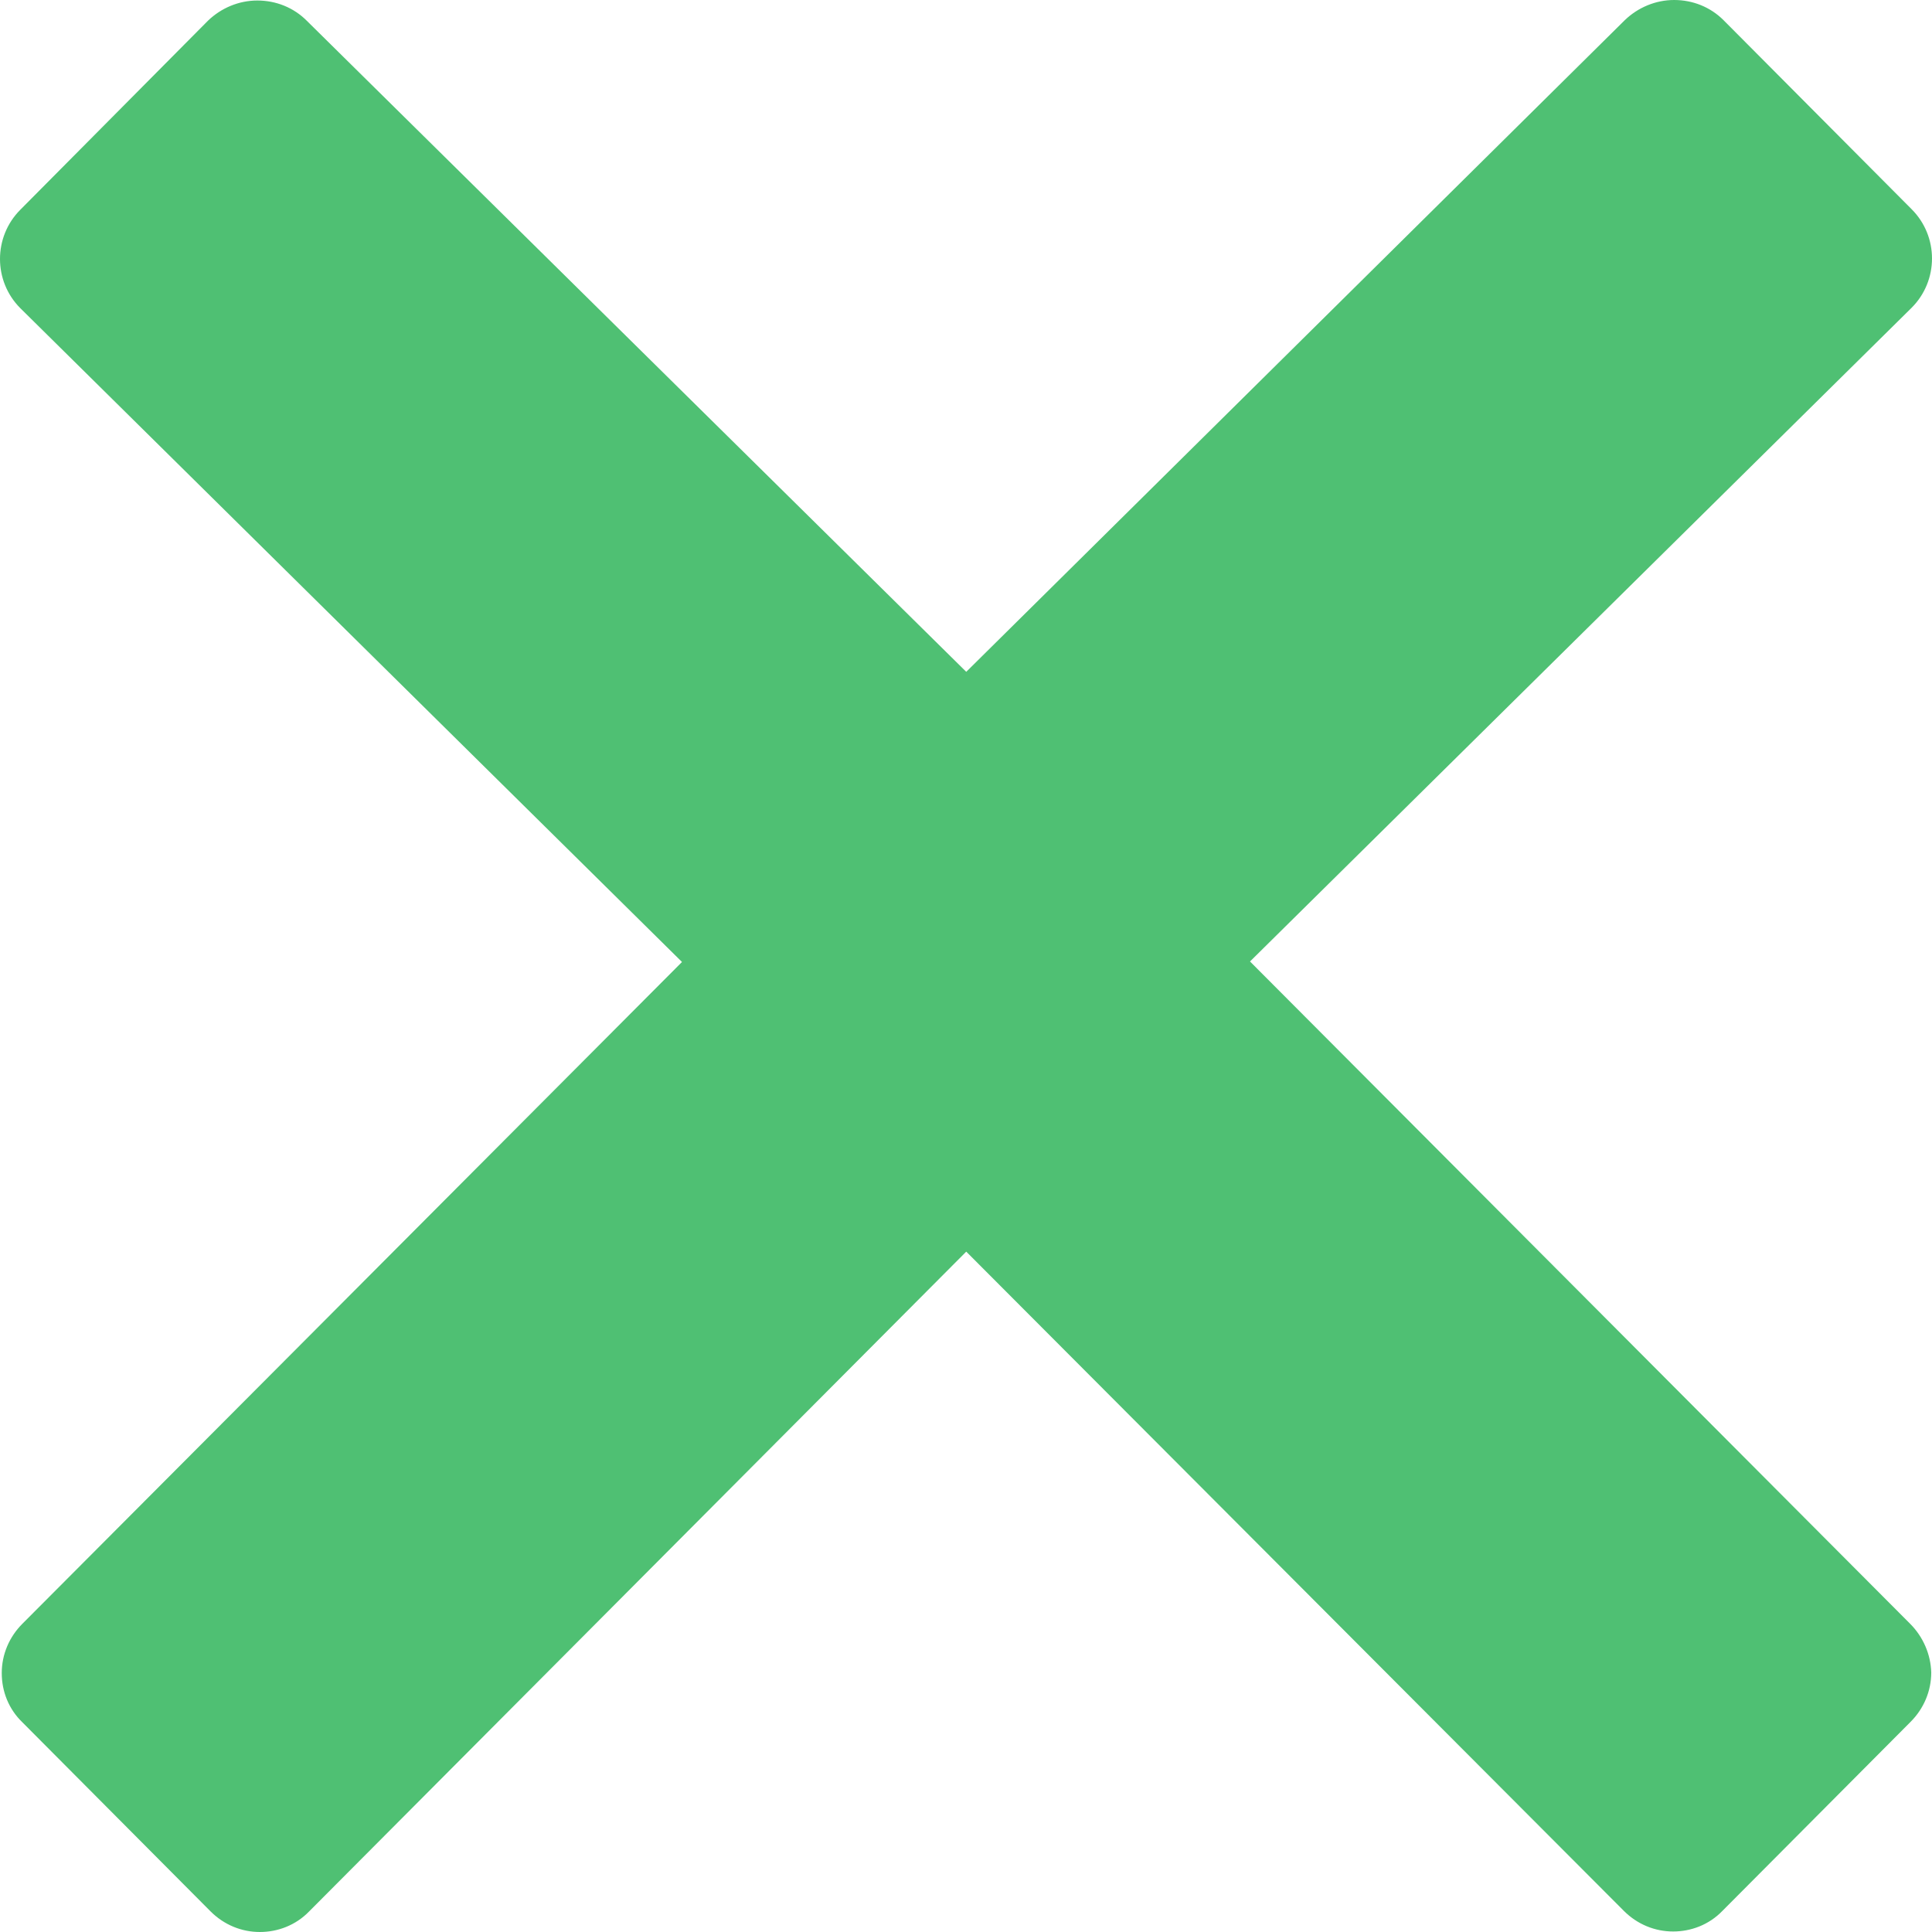<?xml version="1.0" encoding="UTF-8"?>
<svg width="64px" height="64px" viewBox="0 0 64 64" version="1.1" xmlns="http://www.w3.org/2000/svg" xmlns:xlink="http://www.w3.org/1999/xlink">
    <title>close</title>
    <g id="Page-1" stroke="none" stroke-width="1" fill="none" fill-rule="evenodd">
        <g id="close" fill="#4FC073" fill-rule="nonzero">
            <path d="M63.275,53.789 L41.408,31.85 L63.325,10.195 C64.225,9.295 64.225,7.829 63.325,6.93 L57.092,0.666 C56.658,0.233 56.075,0 55.458,0 C54.842,0 54.258,0.25 53.825,0.666 L32.008,22.255 L10.158,0.683 C9.725,0.25 9.142,0.017 8.525,0.017 C7.908,0.017 7.325,0.267 6.892,0.683 L0.675,6.946 C-0.225,7.846 -0.225,9.312 0.675,10.211 L22.592,31.867 L0.742,53.789 C0.308,54.222 0.058,54.805 0.058,55.421 C0.058,56.037 0.292,56.621 0.742,57.054 L6.975,63.317 C7.425,63.767 8.008,64 8.608,64 C9.192,64 9.792,63.783 10.242,63.317 L32.008,41.462 L53.792,63.3 C54.242,63.75 54.825,63.983 55.425,63.983 C56.008,63.983 56.608,63.767 57.058,63.3 L63.292,57.037 C63.725,56.604 63.975,56.021 63.975,55.404 C63.958,54.805 63.708,54.222 63.275,53.789 Z" id="Path"></path>
        </g>
    </g>
</svg>
